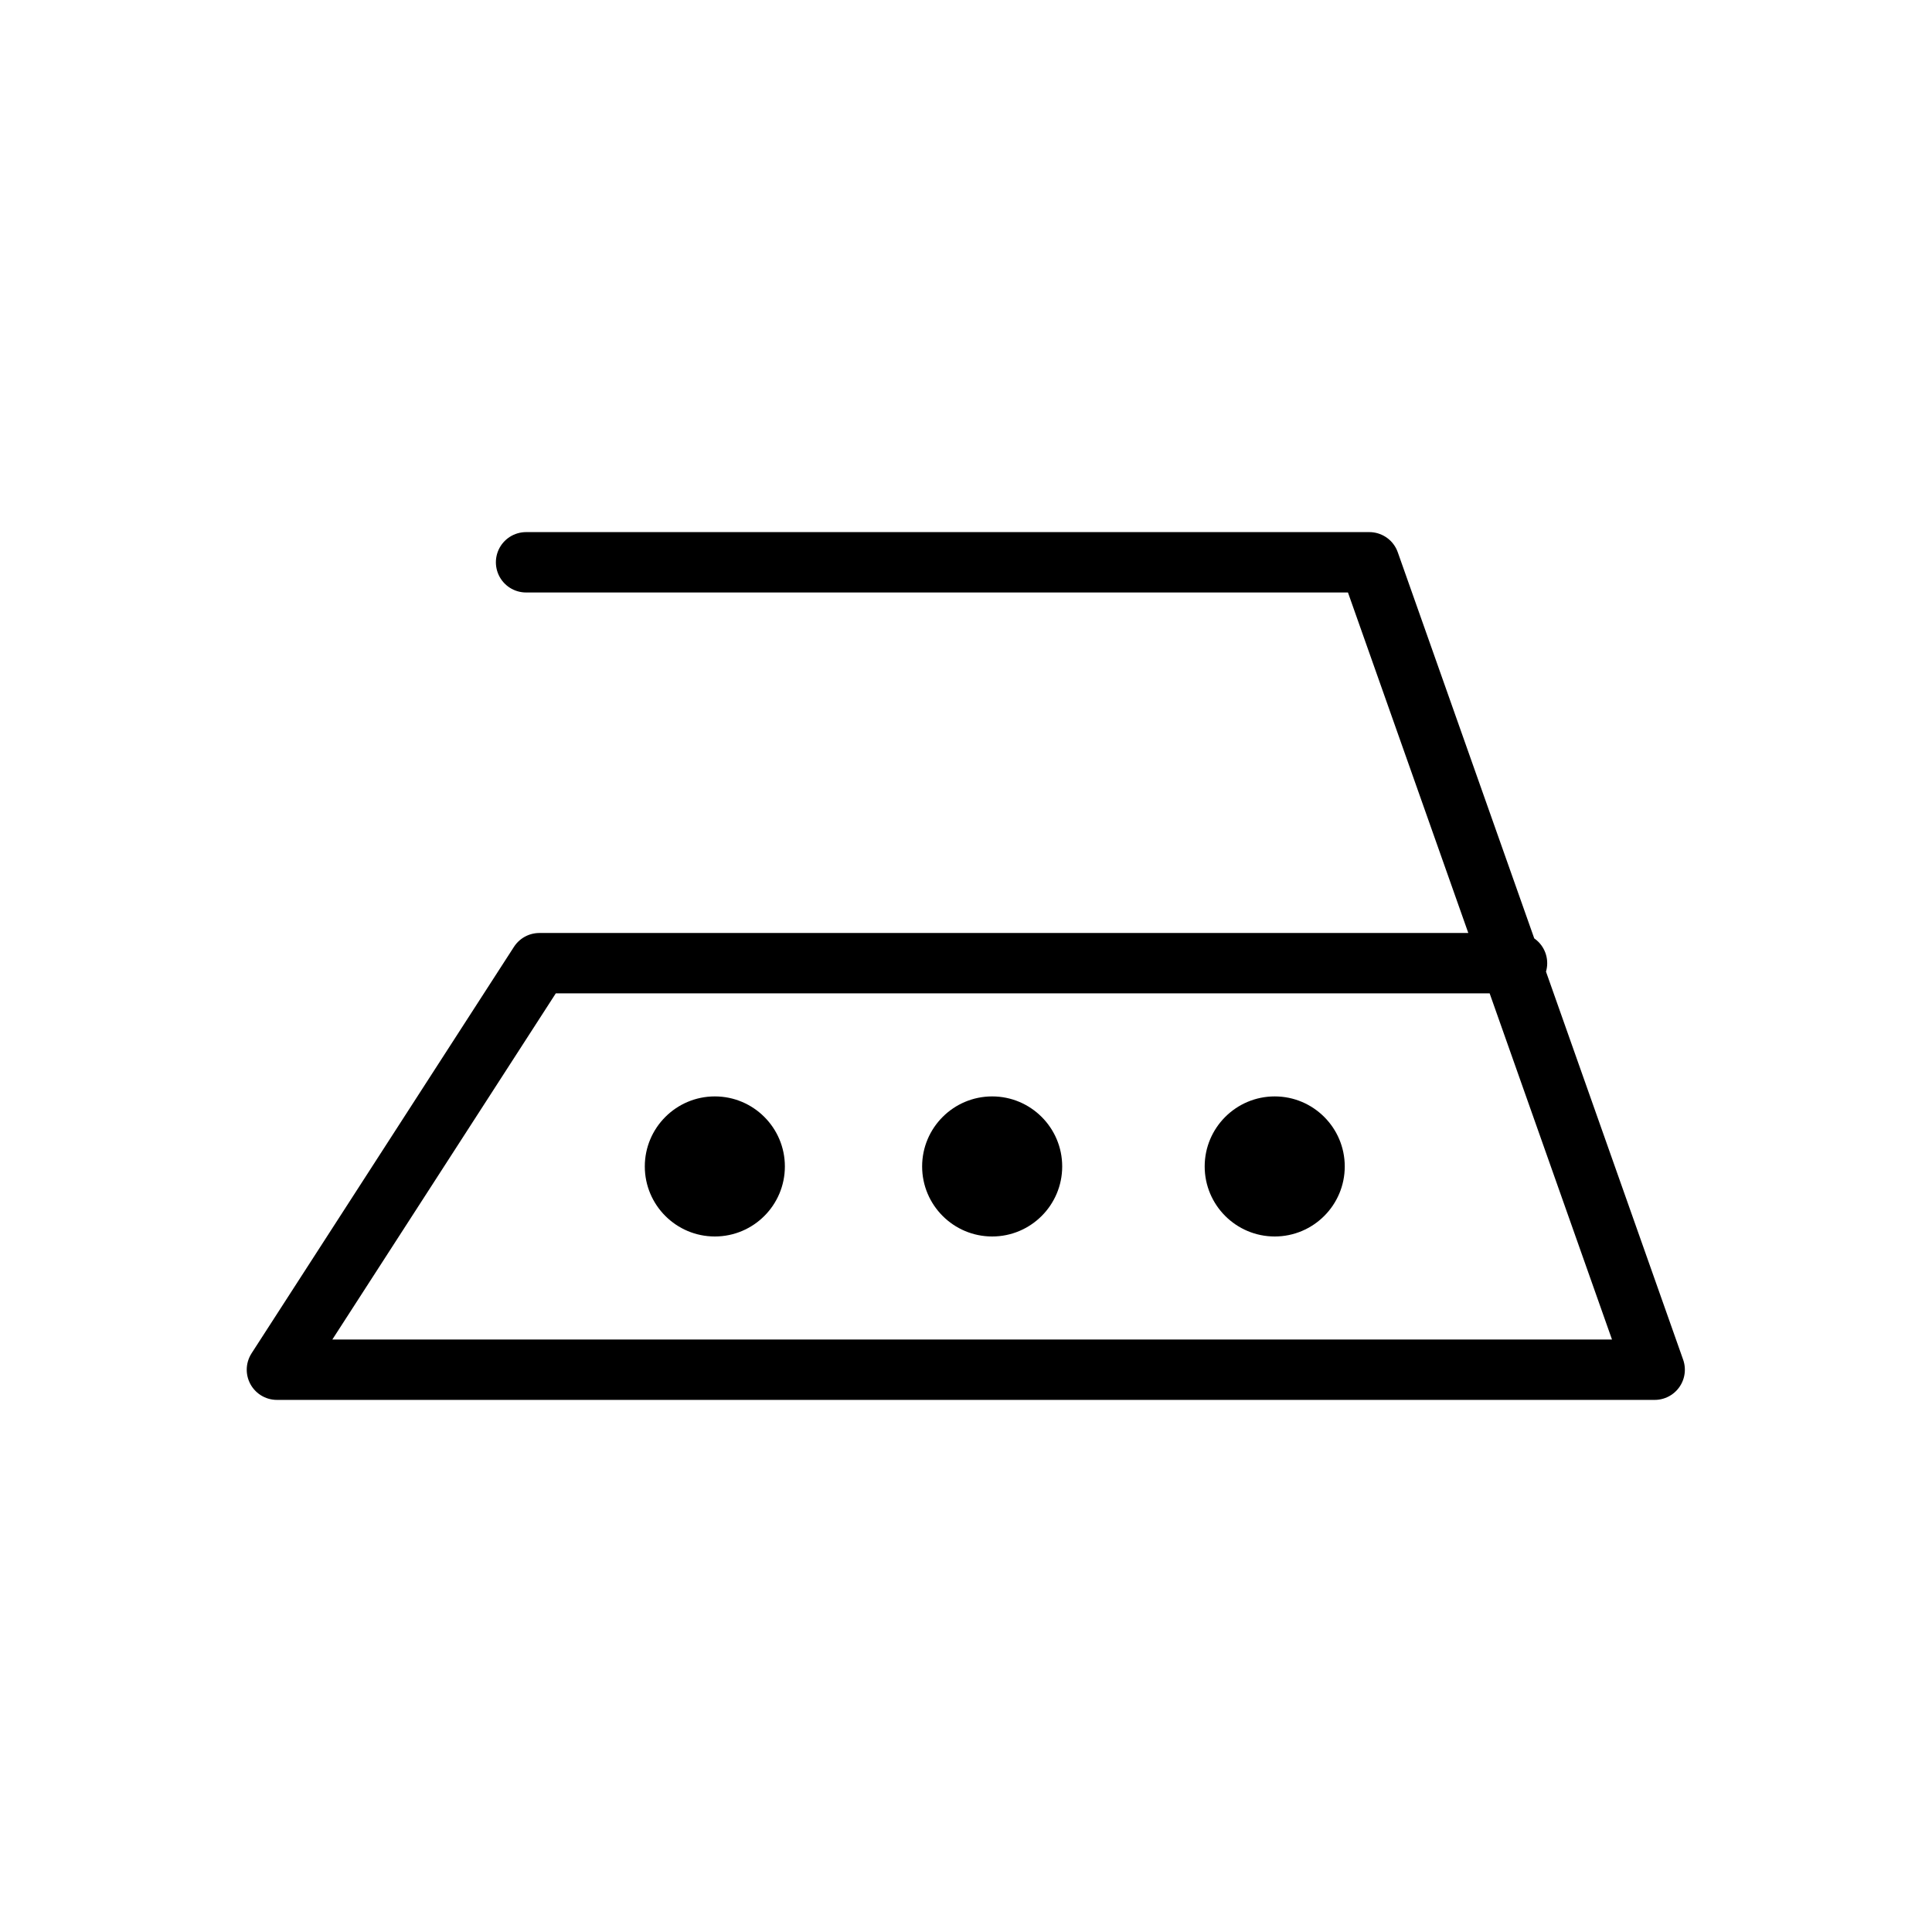 <?xml version="1.0" encoding="UTF-8"?><svg id="uuid-7a8fe490-cc3d-4c8d-ae6e-0265ccc09175" xmlns="http://www.w3.org/2000/svg" viewBox="0 0 48 48"><g id="uuid-3411dfd4-ec9c-44af-9a2a-5e048a0459ab"><path id="uuid-a358f73c-5dec-484a-9424-d3cec9eb6c51" d="m13.07,13.97h20.95l7.09,20.06H6.88l6.52-10.1h24.29" style="fill:none; stroke:#000; stroke-linecap:round; stroke-linejoin:round; stroke-width:1.5px;"/><path id="uuid-242a0cd0-0306-4a4c-a4bf-e5c473dc70f4" d="m19.5,28.98c0,.96-.78,1.74-1.74,1.74s-1.74-.78-1.74-1.74.78-1.74,1.74-1.74,1.74.78,1.74,1.74Z" style="stroke-width:0px;"/><path id="uuid-1691841d-2b01-4e47-bb99-13fde9984867" d="m26.39,28.98c0,.96-.78,1.74-1.74,1.74s-1.74-.78-1.74-1.74.78-1.74,1.74-1.74,1.74.78,1.74,1.74Z" style="stroke-width:0px;"/><path id="uuid-252050cc-7438-4c39-bd38-a4f50083f018" d="m33.41,28.98c0,.96-.78,1.74-1.74,1.74s-1.74-.78-1.74-1.74.78-1.74,1.74-1.74,1.74.78,1.74,1.74Z" style="stroke-width:0px;"/></g></svg>